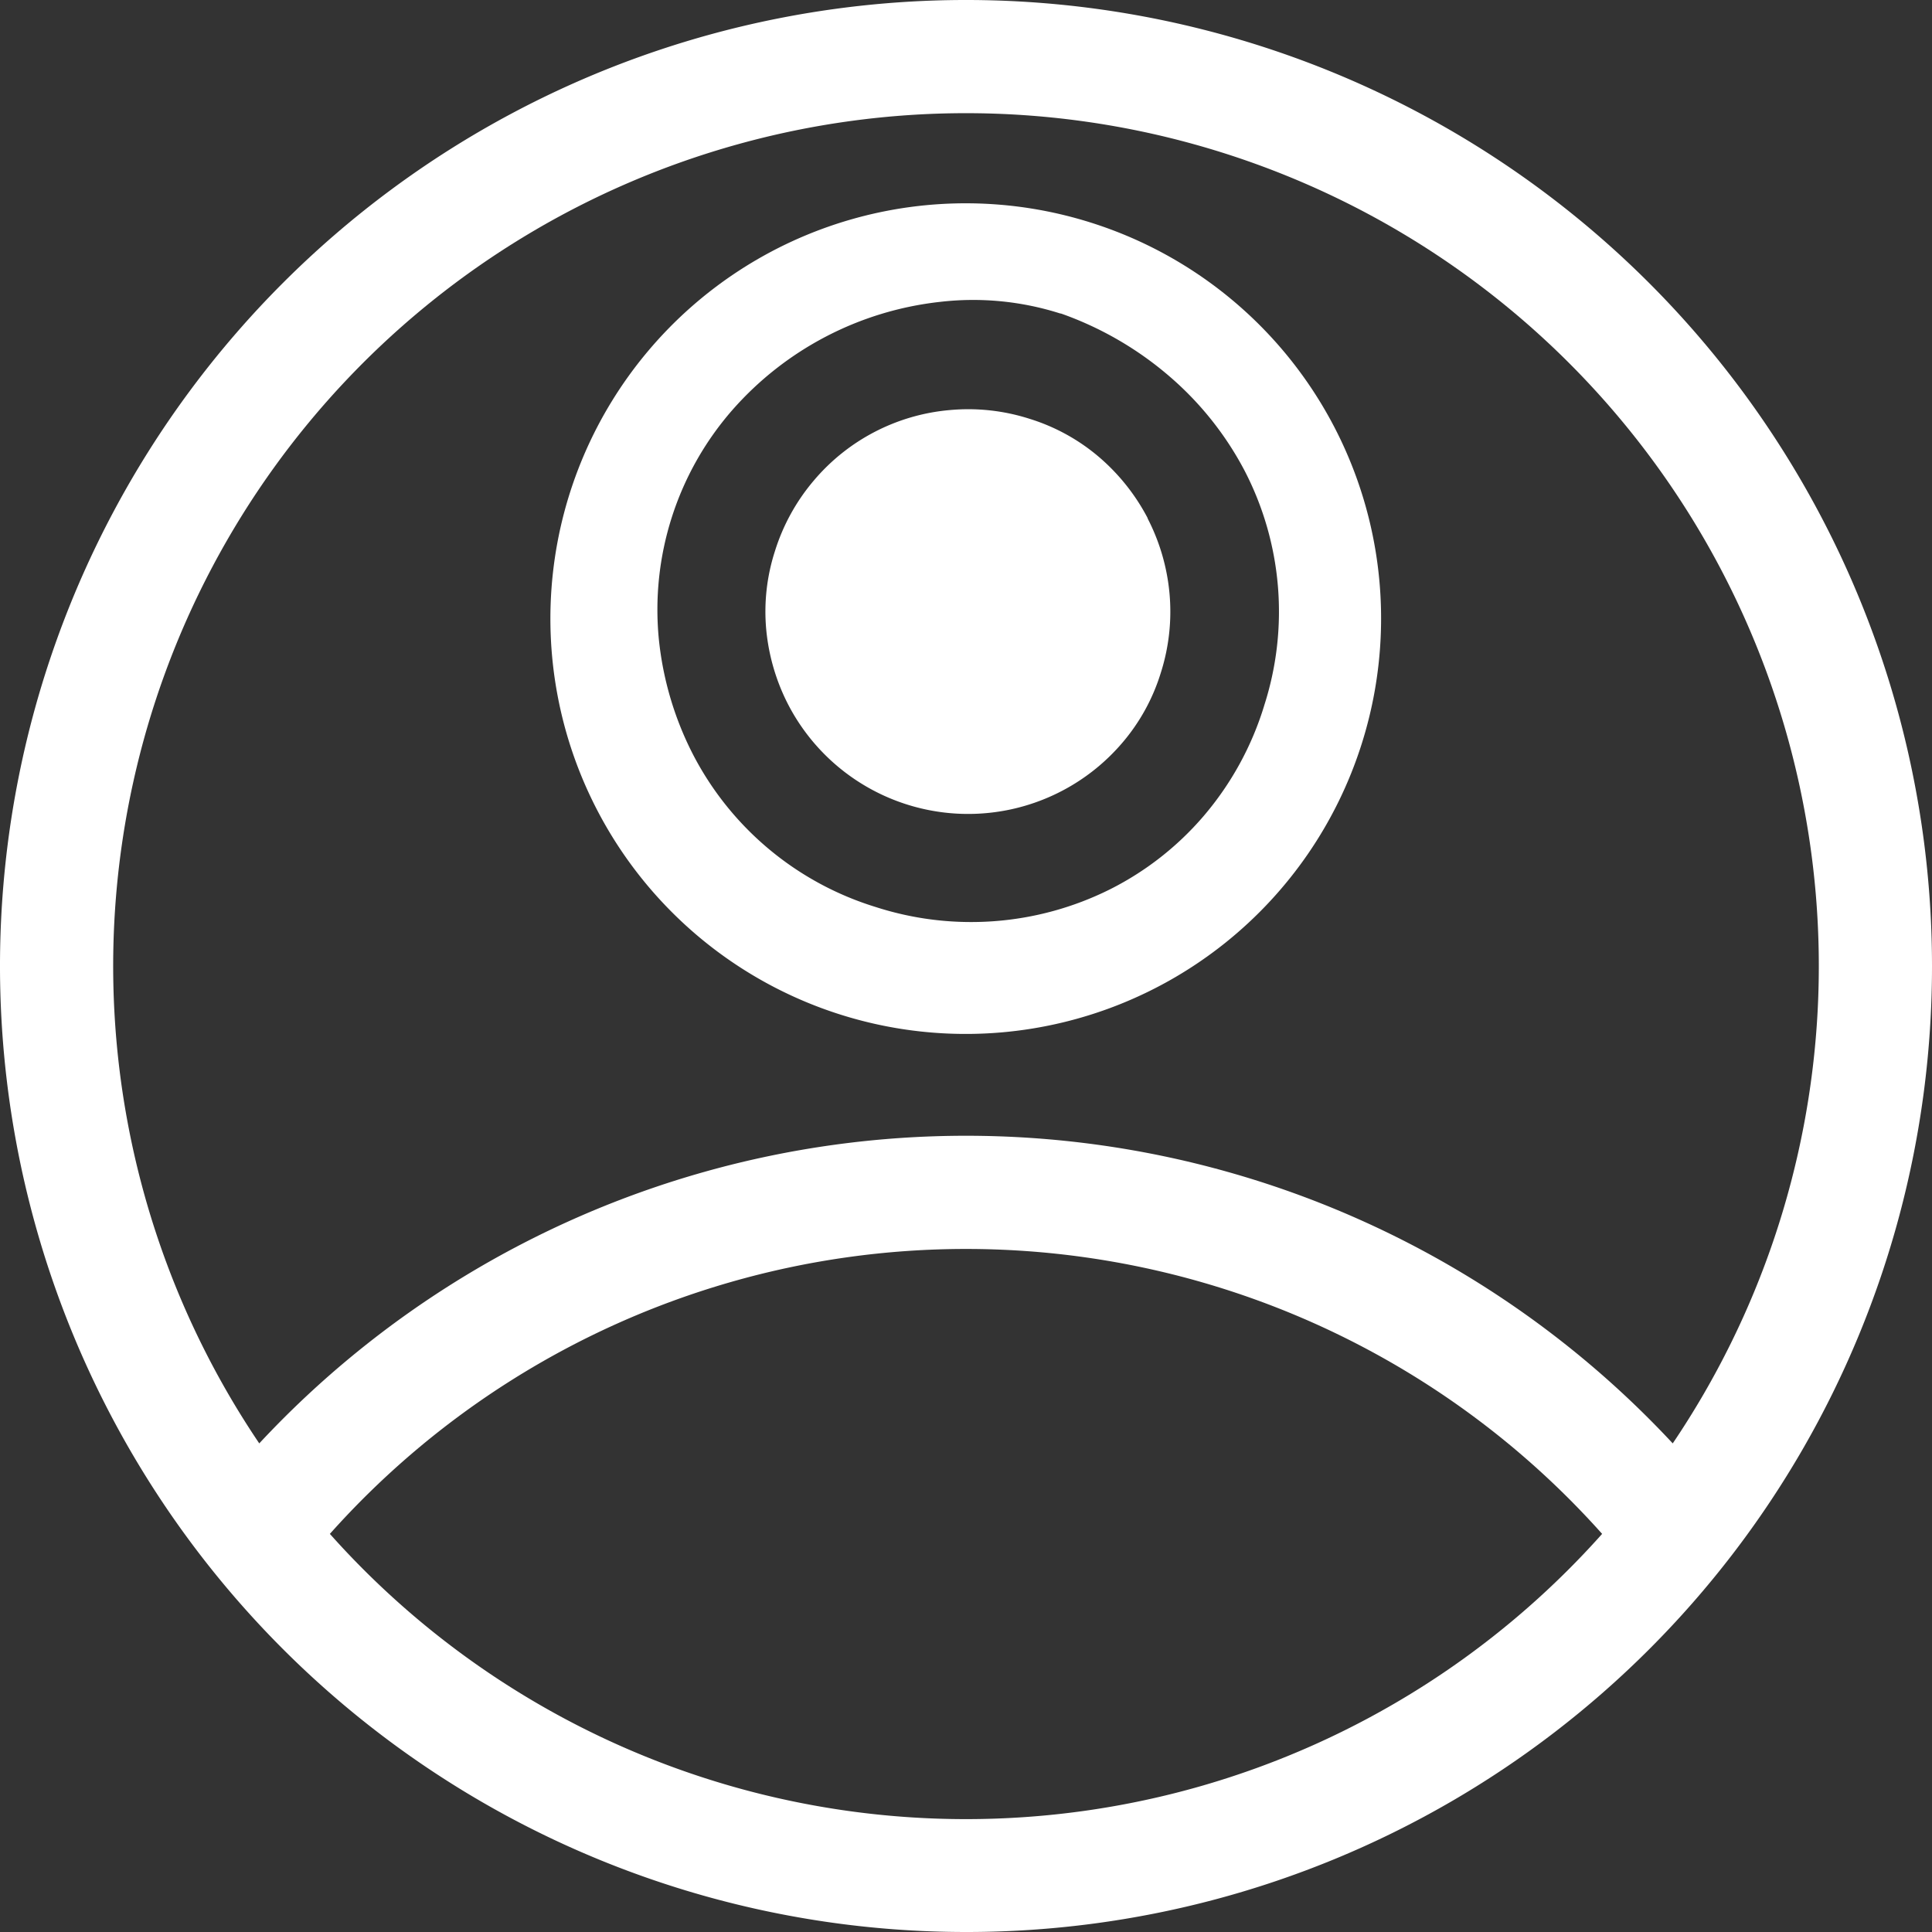 <svg xmlns="http://www.w3.org/2000/svg" xmlns:xlink="http://www.w3.org/1999/xlink" width="31" height="31" viewBox="0 0 31 31">
  <rect x="0" y="0" width="31" height="31" fill="#333333" stroke="none"/>
  <defs>
    <clipPath id="clip-path">
      <rect id="Rectangle_728" data-name="Rectangle 728" width="13.33" height="13.33" fill="none"/>
    </clipPath>
  </defs>
  <g id="Groupe_31" data-name="Groupe 31" transform="translate(-878 -353.316)">
    <g id="_1738760-2" data-name="1738760-2" transform="translate(878 353.316)">
      <path id="Tracé_70" data-name="Tracé 70" d="M31,15.5A15.5,15.5,0,1,0,15.5,31,15.491,15.491,0,0,0,31,15.5ZM15.5,1.816A13.685,13.685,0,0,1,26.84,23.16a15.494,15.494,0,0,0-22.68,0A13.685,13.685,0,0,1,15.5,1.816ZM5.293,24.612a13.68,13.68,0,0,1,20.414,0A13.67,13.67,0,0,1,5.293,24.612Zm0,0" fill="#fff"/>
    </g>
    <g id="Groupe_29" data-name="Groupe 29" transform="translate(886.831 356.577)">
      <g id="Groupe_15" data-name="Groupe 15" transform="translate(0 0)" clip-path="url(#clip-path)">
        <path id="Tracé_56" data-name="Tracé 56" d="M27.886,22.585a3.305,3.305,0,0,0-.775-.976,3.15,3.15,0,0,0-1.12-.618,3.223,3.223,0,0,0-1.283-.14,3.222,3.222,0,0,0-2.181,1.133,3.235,3.235,0,0,0-.622,1.131,3.153,3.153,0,0,0-.138,1.272,3.3,3.3,0,0,0,.354,1.195,3.252,3.252,0,0,0,5.356.61,3.144,3.144,0,0,0,.618-1.12,3.229,3.229,0,0,0,.141-1.283,3.274,3.274,0,0,0-.351-1.2" transform="translate(-18.302 -17.532)" fill="#fff"/>
        <path id="Tracé_57" data-name="Tracé 57" d="M8.673.311a6.664,6.664,0,1,0,4.346,8.361A6.66,6.66,0,0,0,8.673.311m2.78,7.752a4.949,4.949,0,0,1-.972,1.771,4.837,4.837,0,0,1-1.5,1.174,4.988,4.988,0,0,1-3.769.282A4.93,4.93,0,0,1,2.278,8.824,5.2,5.2,0,0,1,1.741,7,4.867,4.867,0,0,1,2.914,3.325,5.193,5.193,0,0,1,6.25,1.583a4.6,4.6,0,0,1,1.931.186l.01,0A5.44,5.44,0,0,1,9.949,2.791a5.15,5.15,0,0,1,1.19,1.5,4.912,4.912,0,0,1,.314,3.771" transform="translate(0 0)" fill="#fff"/>
      </g>
    </g>
  </g>
</svg>
